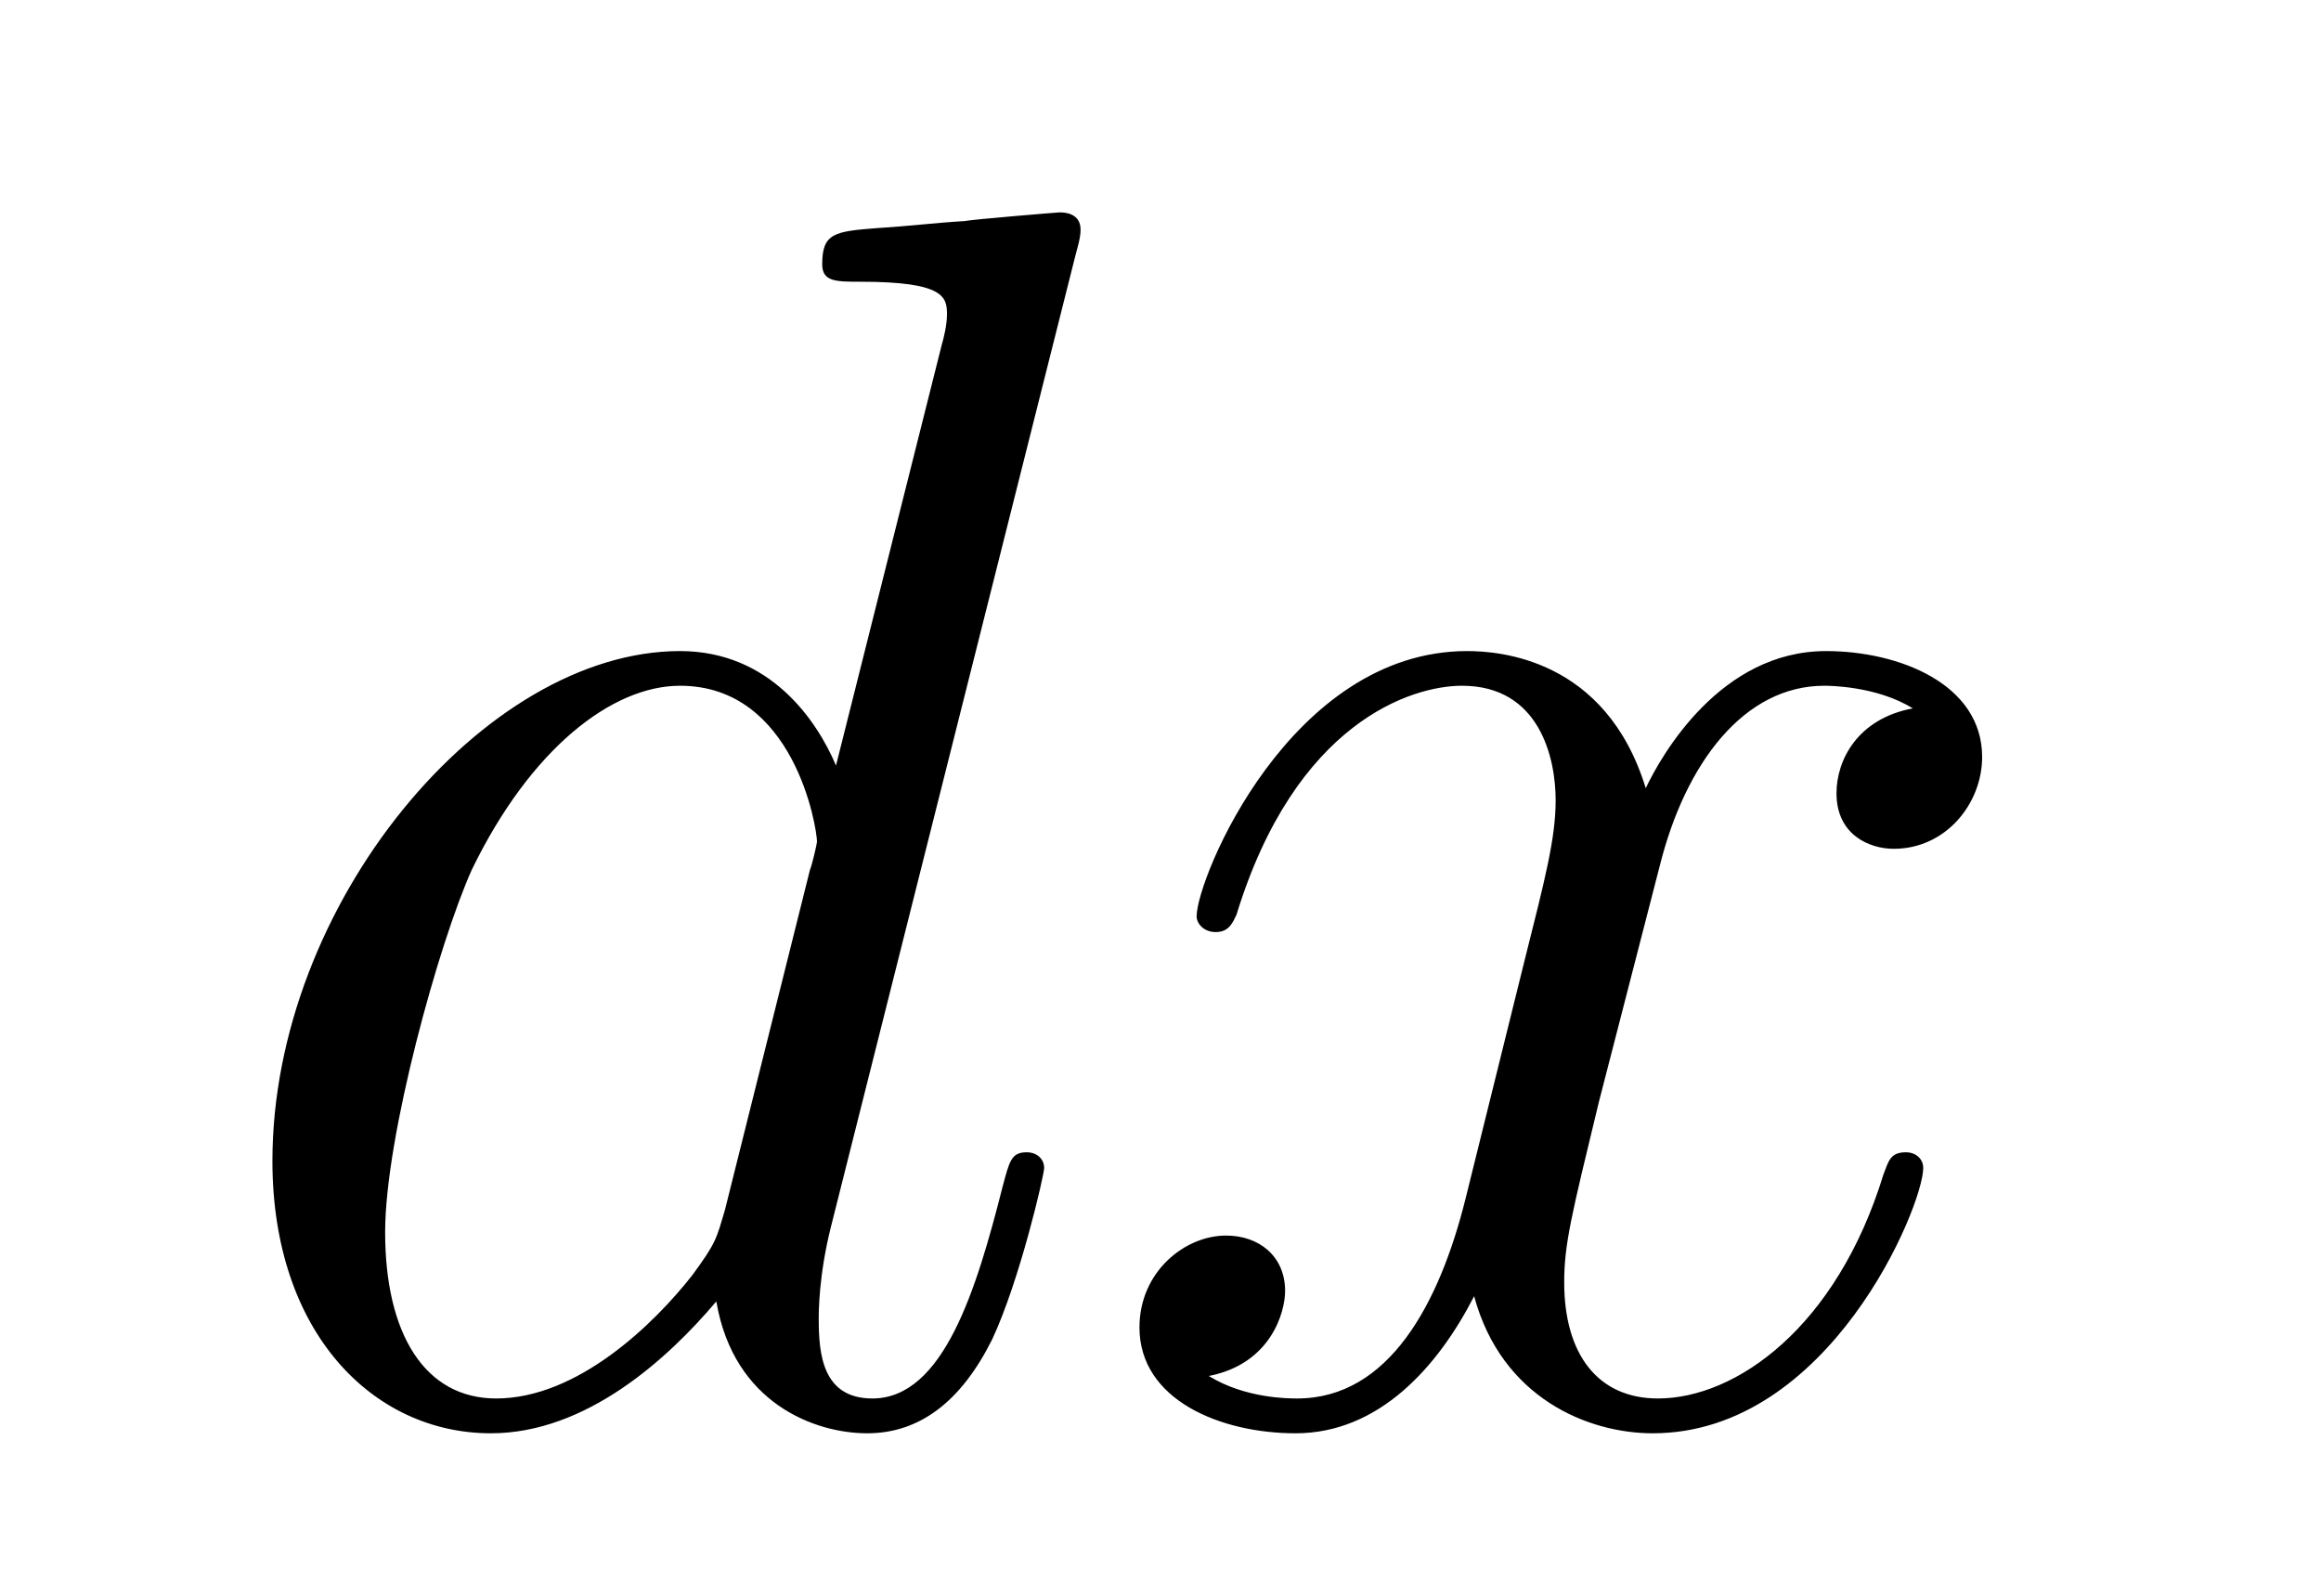 <?xml version='1.0' encoding='UTF-8'?>
<!-- This file was generated by dvisvgm 2.8.1 -->
<svg version='1.1' xmlns='http://www.w3.org/2000/svg' xmlns:xlink='http://www.w3.org/1999/xlink' width='16pt' height='11pt' viewBox='0 -11 16 11'>
<g id='page1'>
<g transform='matrix(1 0 0 -1 -127 653)'>
<path d='M134.413 662.237C134.425 662.285 134.449 662.357 134.449 662.417C134.449 662.536 134.329 662.536 134.305 662.536C134.293 662.536 133.707 662.488 133.648 662.476C133.445 662.464 133.265 662.441 133.05 662.428C132.751 662.405 132.668 662.393 132.668 662.178C132.668 662.058 132.763 662.058 132.931 662.058C133.516 662.058 133.528 661.95 133.528 661.831C133.528 661.759 133.504 661.663 133.493 661.627L132.763 658.723C132.632 659.033 132.309 659.512 131.688 659.512C130.337 659.512 128.878 657.767 128.878 655.997C128.878 654.814 129.572 654.12 130.384 654.12C131.042 654.12 131.604 654.634 131.938 655.029C132.058 654.324 132.62 654.12 132.978 654.12C133.337 654.12 133.624 654.336 133.839 654.766C134.03 655.173 134.198 655.902 134.198 655.949C134.198 656.009 134.15 656.057 134.078 656.057C133.971 656.057 133.959 655.997 133.911 655.818C133.732 655.113 133.504 654.36 133.014 654.36C132.668 654.36 132.644 654.67 132.644 654.909C132.644 654.957 132.644 655.208 132.728 655.543L134.413 662.237ZM131.998 655.662C131.938 655.459 131.938 655.435 131.771 655.208C131.508 654.873 130.982 654.36 130.42 654.36C129.93 654.36 129.655 654.802 129.655 655.507C129.655 656.165 130.026 657.503 130.253 658.006C130.659 658.842 131.221 659.273 131.688 659.273C132.476 659.273 132.632 658.293 132.632 658.197C132.632 658.185 132.596 658.029 132.584 658.006L131.998 655.662ZM140.186 659.117C139.804 659.046 139.66 658.759 139.66 658.532C139.66 658.245 139.887 658.149 140.055 658.149C140.413 658.149 140.664 658.46 140.664 658.782C140.664 659.285 140.091 659.512 139.588 659.512C138.859 659.512 138.453 658.794 138.345 658.567C138.07 659.464 137.329 659.512 137.114 659.512C135.895 659.512 135.249 657.946 135.249 657.683C135.249 657.635 135.297 657.575 135.381 657.575C135.476 657.575 135.5 657.647 135.524 657.695C135.931 659.022 136.731 659.273 137.078 659.273C137.616 659.273 137.724 658.771 137.724 658.484C137.724 658.221 137.652 657.946 137.508 657.372L137.102 655.734C136.923 655.017 136.576 654.36 135.942 654.36C135.883 654.36 135.584 654.36 135.333 654.515C135.763 654.599 135.859 654.957 135.859 655.101C135.859 655.34 135.68 655.483 135.452 655.483C135.166 655.483 134.855 655.232 134.855 654.85C134.855 654.348 135.417 654.12 135.931 654.12C136.504 654.12 136.911 654.575 137.162 655.065C137.353 654.36 137.951 654.12 138.393 654.12C139.612 654.12 140.258 655.687 140.258 655.949C140.258 656.009 140.21 656.057 140.138 656.057C140.031 656.057 140.019 655.997 139.983 655.902C139.66 654.85 138.967 654.36 138.429 654.36C138.011 654.36 137.783 654.67 137.783 655.16C137.783 655.423 137.831 655.615 138.022 656.404L138.441 658.029C138.62 658.747 139.026 659.273 139.576 659.273C139.601 659.273 139.935 659.273 140.186 659.117Z'/>
</g>
</g>
</svg>